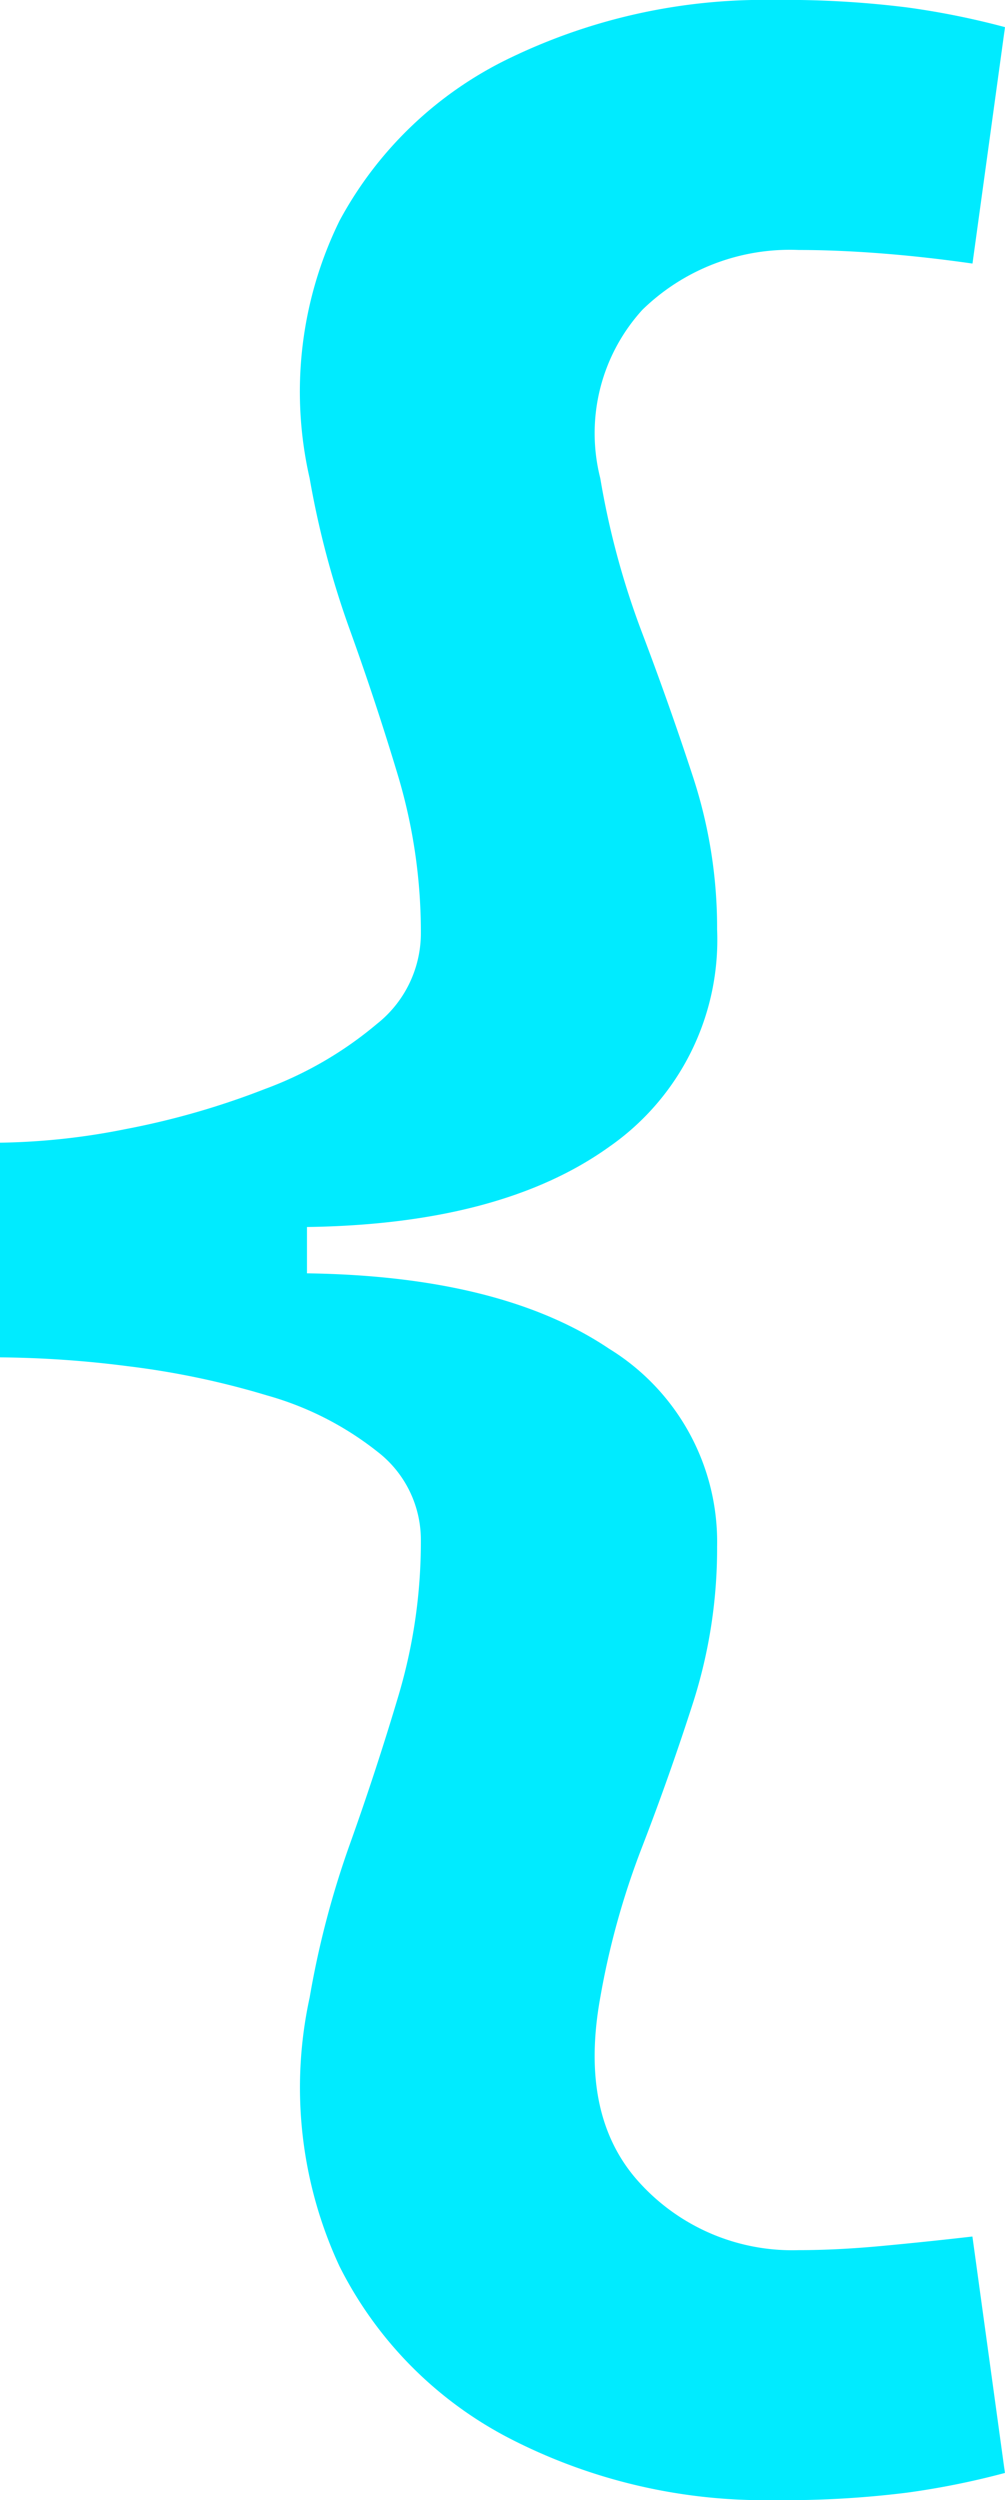 <svg xmlns="http://www.w3.org/2000/svg" width="27.822" height="69.18" viewBox="0 0 27.822 69.18"><path id="Trazado_33" data-name="Trazado 33" d="M30.68,8.046a15.41,15.41,0,0,1-7.256-1.673,10.833,10.833,0,0,1-4.775-4.794,11.715,11.715,0,0,1-.827-7.444,25.281,25.281,0,0,1,1.109-4.23q.733-2.049,1.354-4.136A14.9,14.9,0,0,0,20.9-18.5a3.078,3.078,0,0,0-1.2-2.463,8.7,8.7,0,0,0-3.064-1.56,22.857,22.857,0,0,0-3.854-.808,29.4,29.4,0,0,0-3.534-.244v-5.94a18.866,18.866,0,0,0,3.478-.376A21.823,21.823,0,0,0,16.581-31a10.376,10.376,0,0,0,3.1-1.8A3.2,3.2,0,0,0,20.9-35.267a15.1,15.1,0,0,0-.62-4.361q-.62-2.068-1.354-4.1A24.965,24.965,0,0,1,17.821-47.9a10.736,10.736,0,0,1,.827-7.125,10.536,10.536,0,0,1,4.775-4.531,16.165,16.165,0,0,1,7.256-1.579,27.148,27.148,0,0,1,3.685.207,21.964,21.964,0,0,1,2.707.545l-.9,6.542q-1.316-.188-2.538-.282t-2.275-.094a5.848,5.848,0,0,0-4.324,1.654A5.069,5.069,0,0,0,25.867-47.9a22.563,22.563,0,0,0,1.147,4.249q.771,2.03,1.429,4.042a13.4,13.4,0,0,1,.658,4.192A6.976,6.976,0,0,1,26.112-29.4q-2.989,2.143-8.365,2.218V-25.9q5.376.075,8.365,2.087a6.271,6.271,0,0,1,2.989,5.47,14,14,0,0,1-.658,4.3Q27.785-11.994,27.014-10a21.948,21.948,0,0,0-1.147,4.136q-.6,3.309,1.109,5.151a5.711,5.711,0,0,0,4.38,1.842q1.053,0,2.275-.113T36.169.752l.9,6.542a21.964,21.964,0,0,1-2.707.545A27.148,27.148,0,0,1,30.68,8.046Z" transform="translate(-9.249 61.134)" fill="#00ebff"></path></svg>